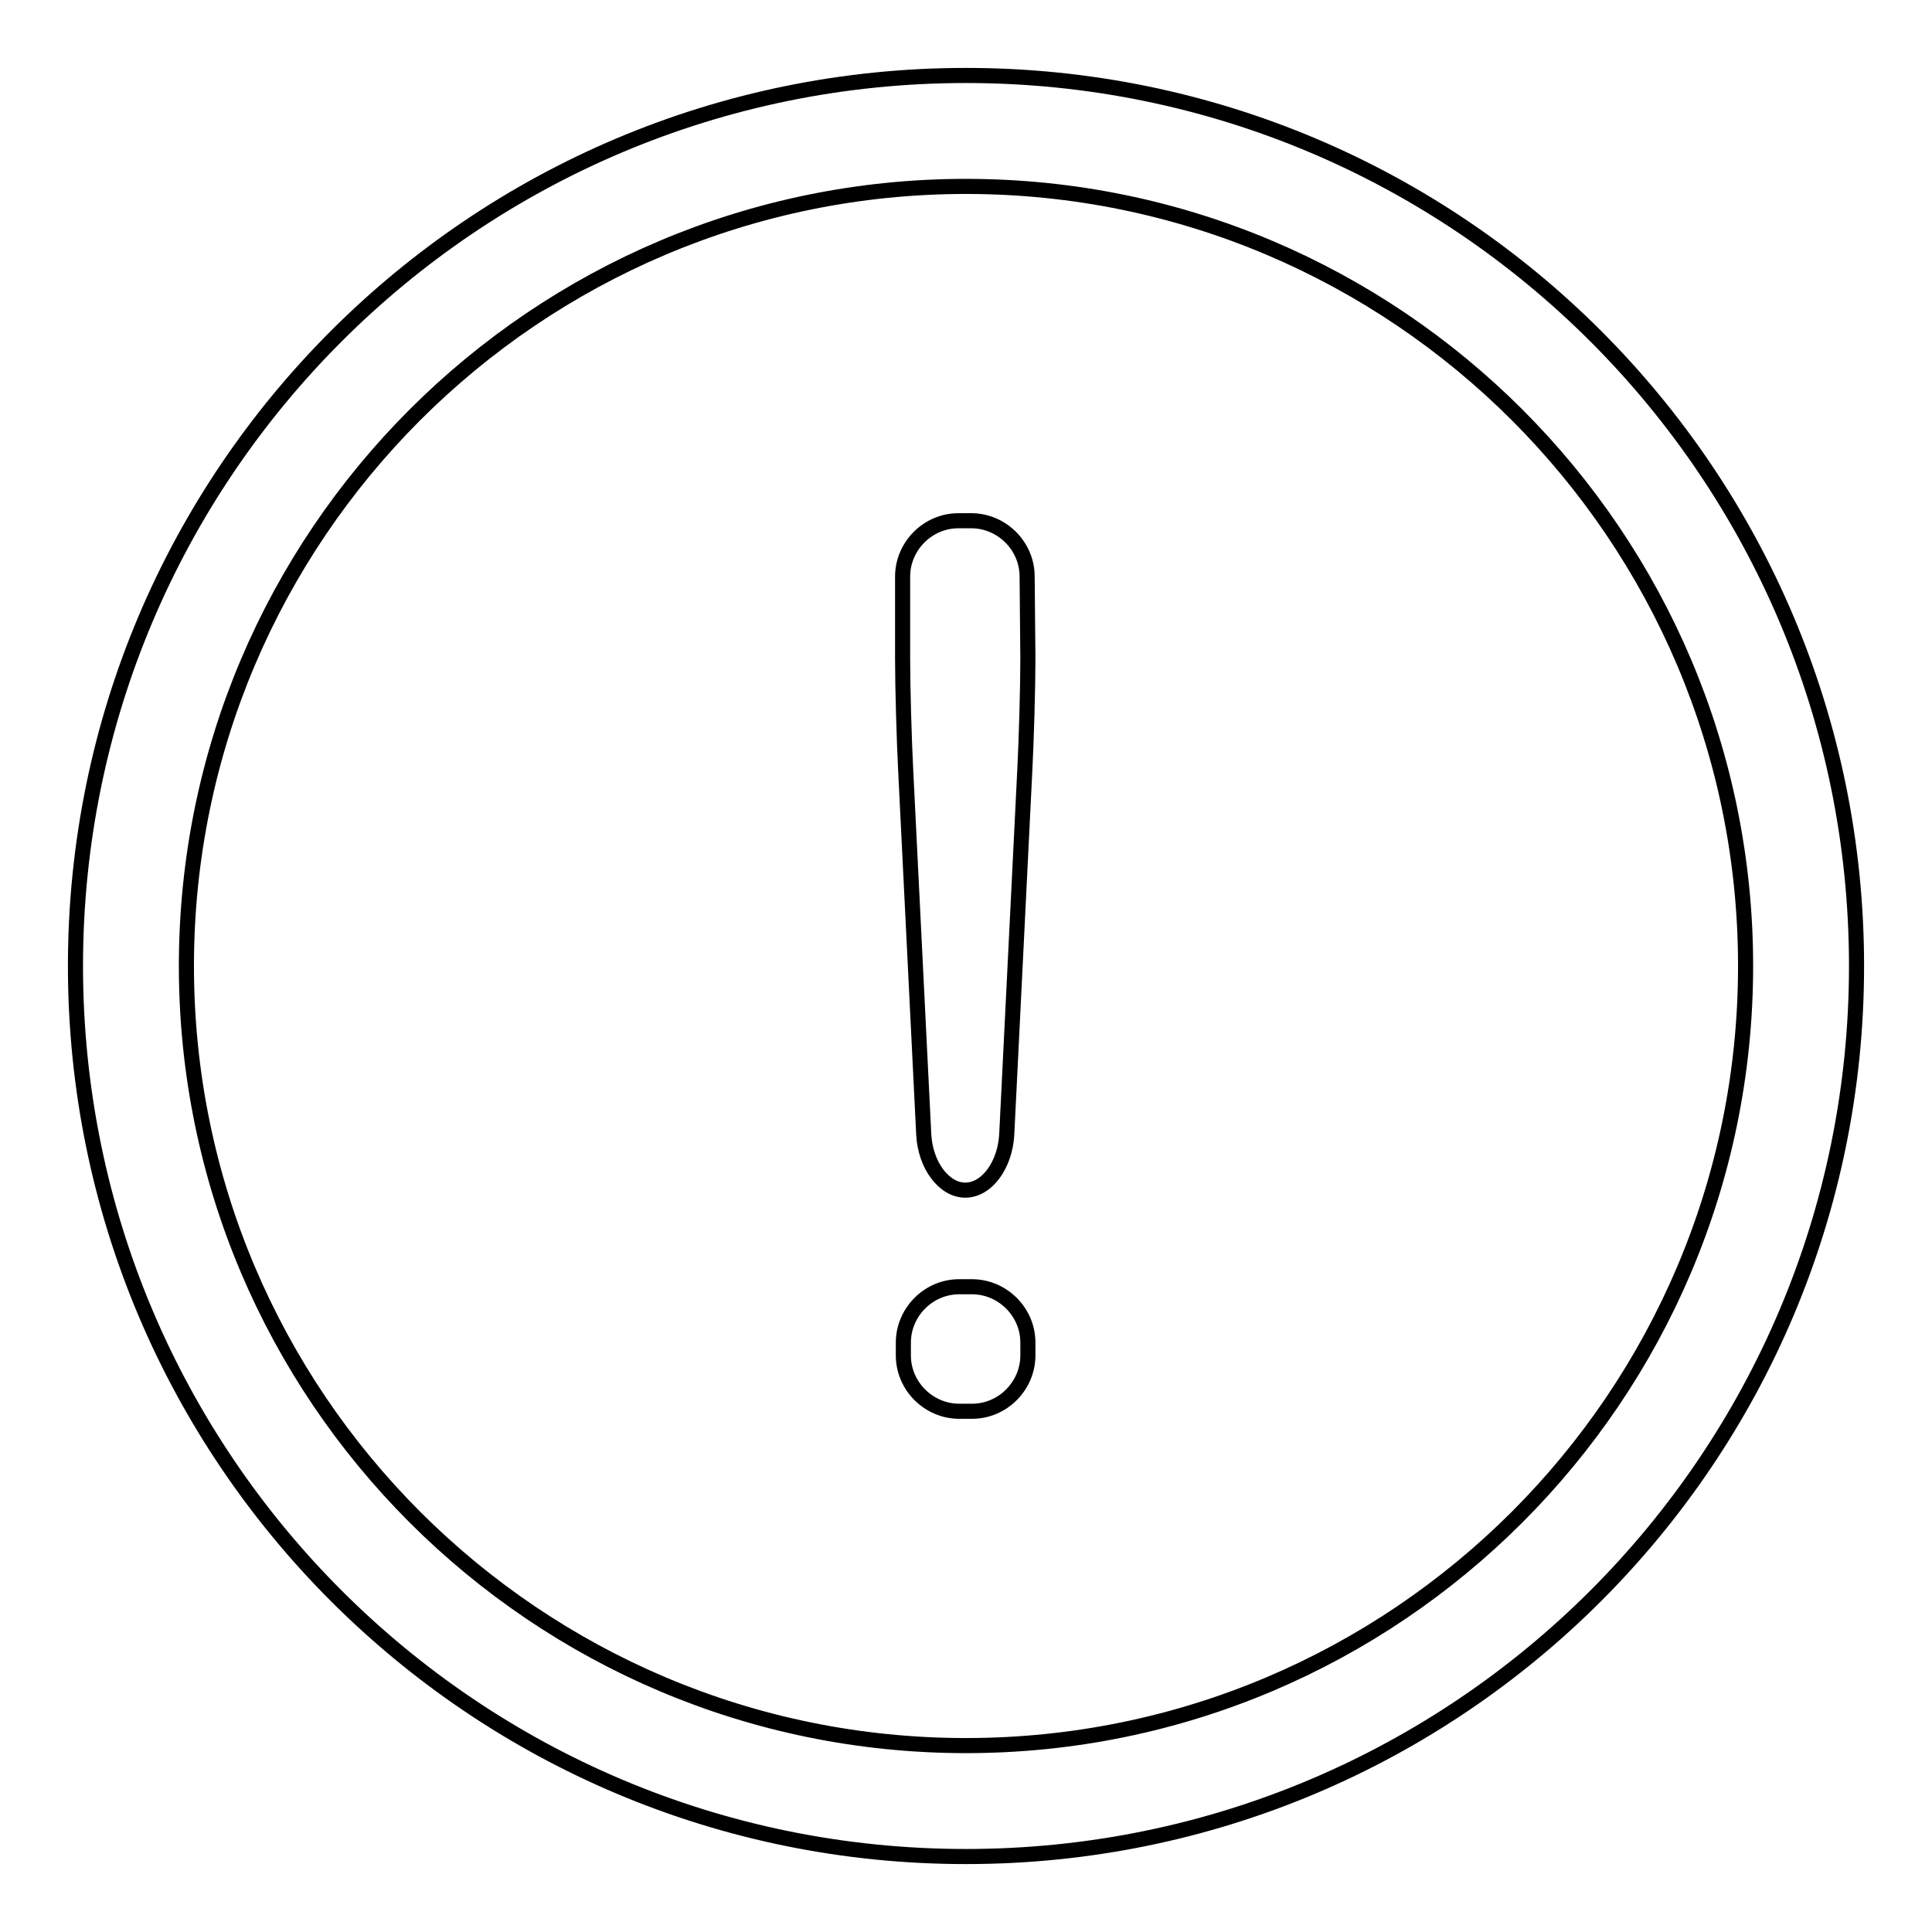 <?xml version="1.0" encoding="utf-8"?>
<!-- Svg Vector Icons : http://www.onlinewebfonts.com/icon -->
<!DOCTYPE svg PUBLIC "-//W3C//DTD SVG 1.1//EN" "http://www.w3.org/Graphics/SVG/1.1/DTD/svg11.dtd">
<svg version="1.1" xmlns="http://www.w3.org/2000/svg" xmlns:xlink="http://www.w3.org/1999/xlink" x="0px" y="0px" viewBox="0 0 256 256" enable-background="new 0 0 256 256" xml:space="preserve">
<g><g><path stroke-width="2" fill-opacity="0" stroke="#000000"  d="M128,10C62.8,10,10,62.8,10,128c0,65.2,52.8,118,118,118c65.2,0,118-52.8,118-118C246,62.8,193.2,10,128,10z M128,231.3C71,231.3,24.7,185,24.7,128C24.7,71,71,24.7,128,24.7S231.3,71,231.3,128C231.3,185,185,231.3,128,231.3z"/><path stroke-width="2" fill-opacity="0" stroke="#000000"  d="M136.2,87.2c0,4-0.2,10.7-0.4,14.7l-2.4,48.4c-0.2,4-2.6,7.4-5.5,7.4c-2.8,0-5.3-3.3-5.5-7.4l-2.4-48.4c-0.2-4-0.4-10.7-0.4-14.7V76.4c0-4,3.3-7.4,7.4-7.4h1.7c4,0,7.4,3.3,7.4,7.4L136.2,87.2L136.2,87.2z M136.2,179.6c0,4-3.3,7.4-7.4,7.4h-1.7c-4,0-7.4-3.3-7.4-7.4v-1.7c0-4,3.3-7.4,7.4-7.4h1.7c4,0,7.4,3.3,7.4,7.4V179.6z"/></g></g>
</svg>
